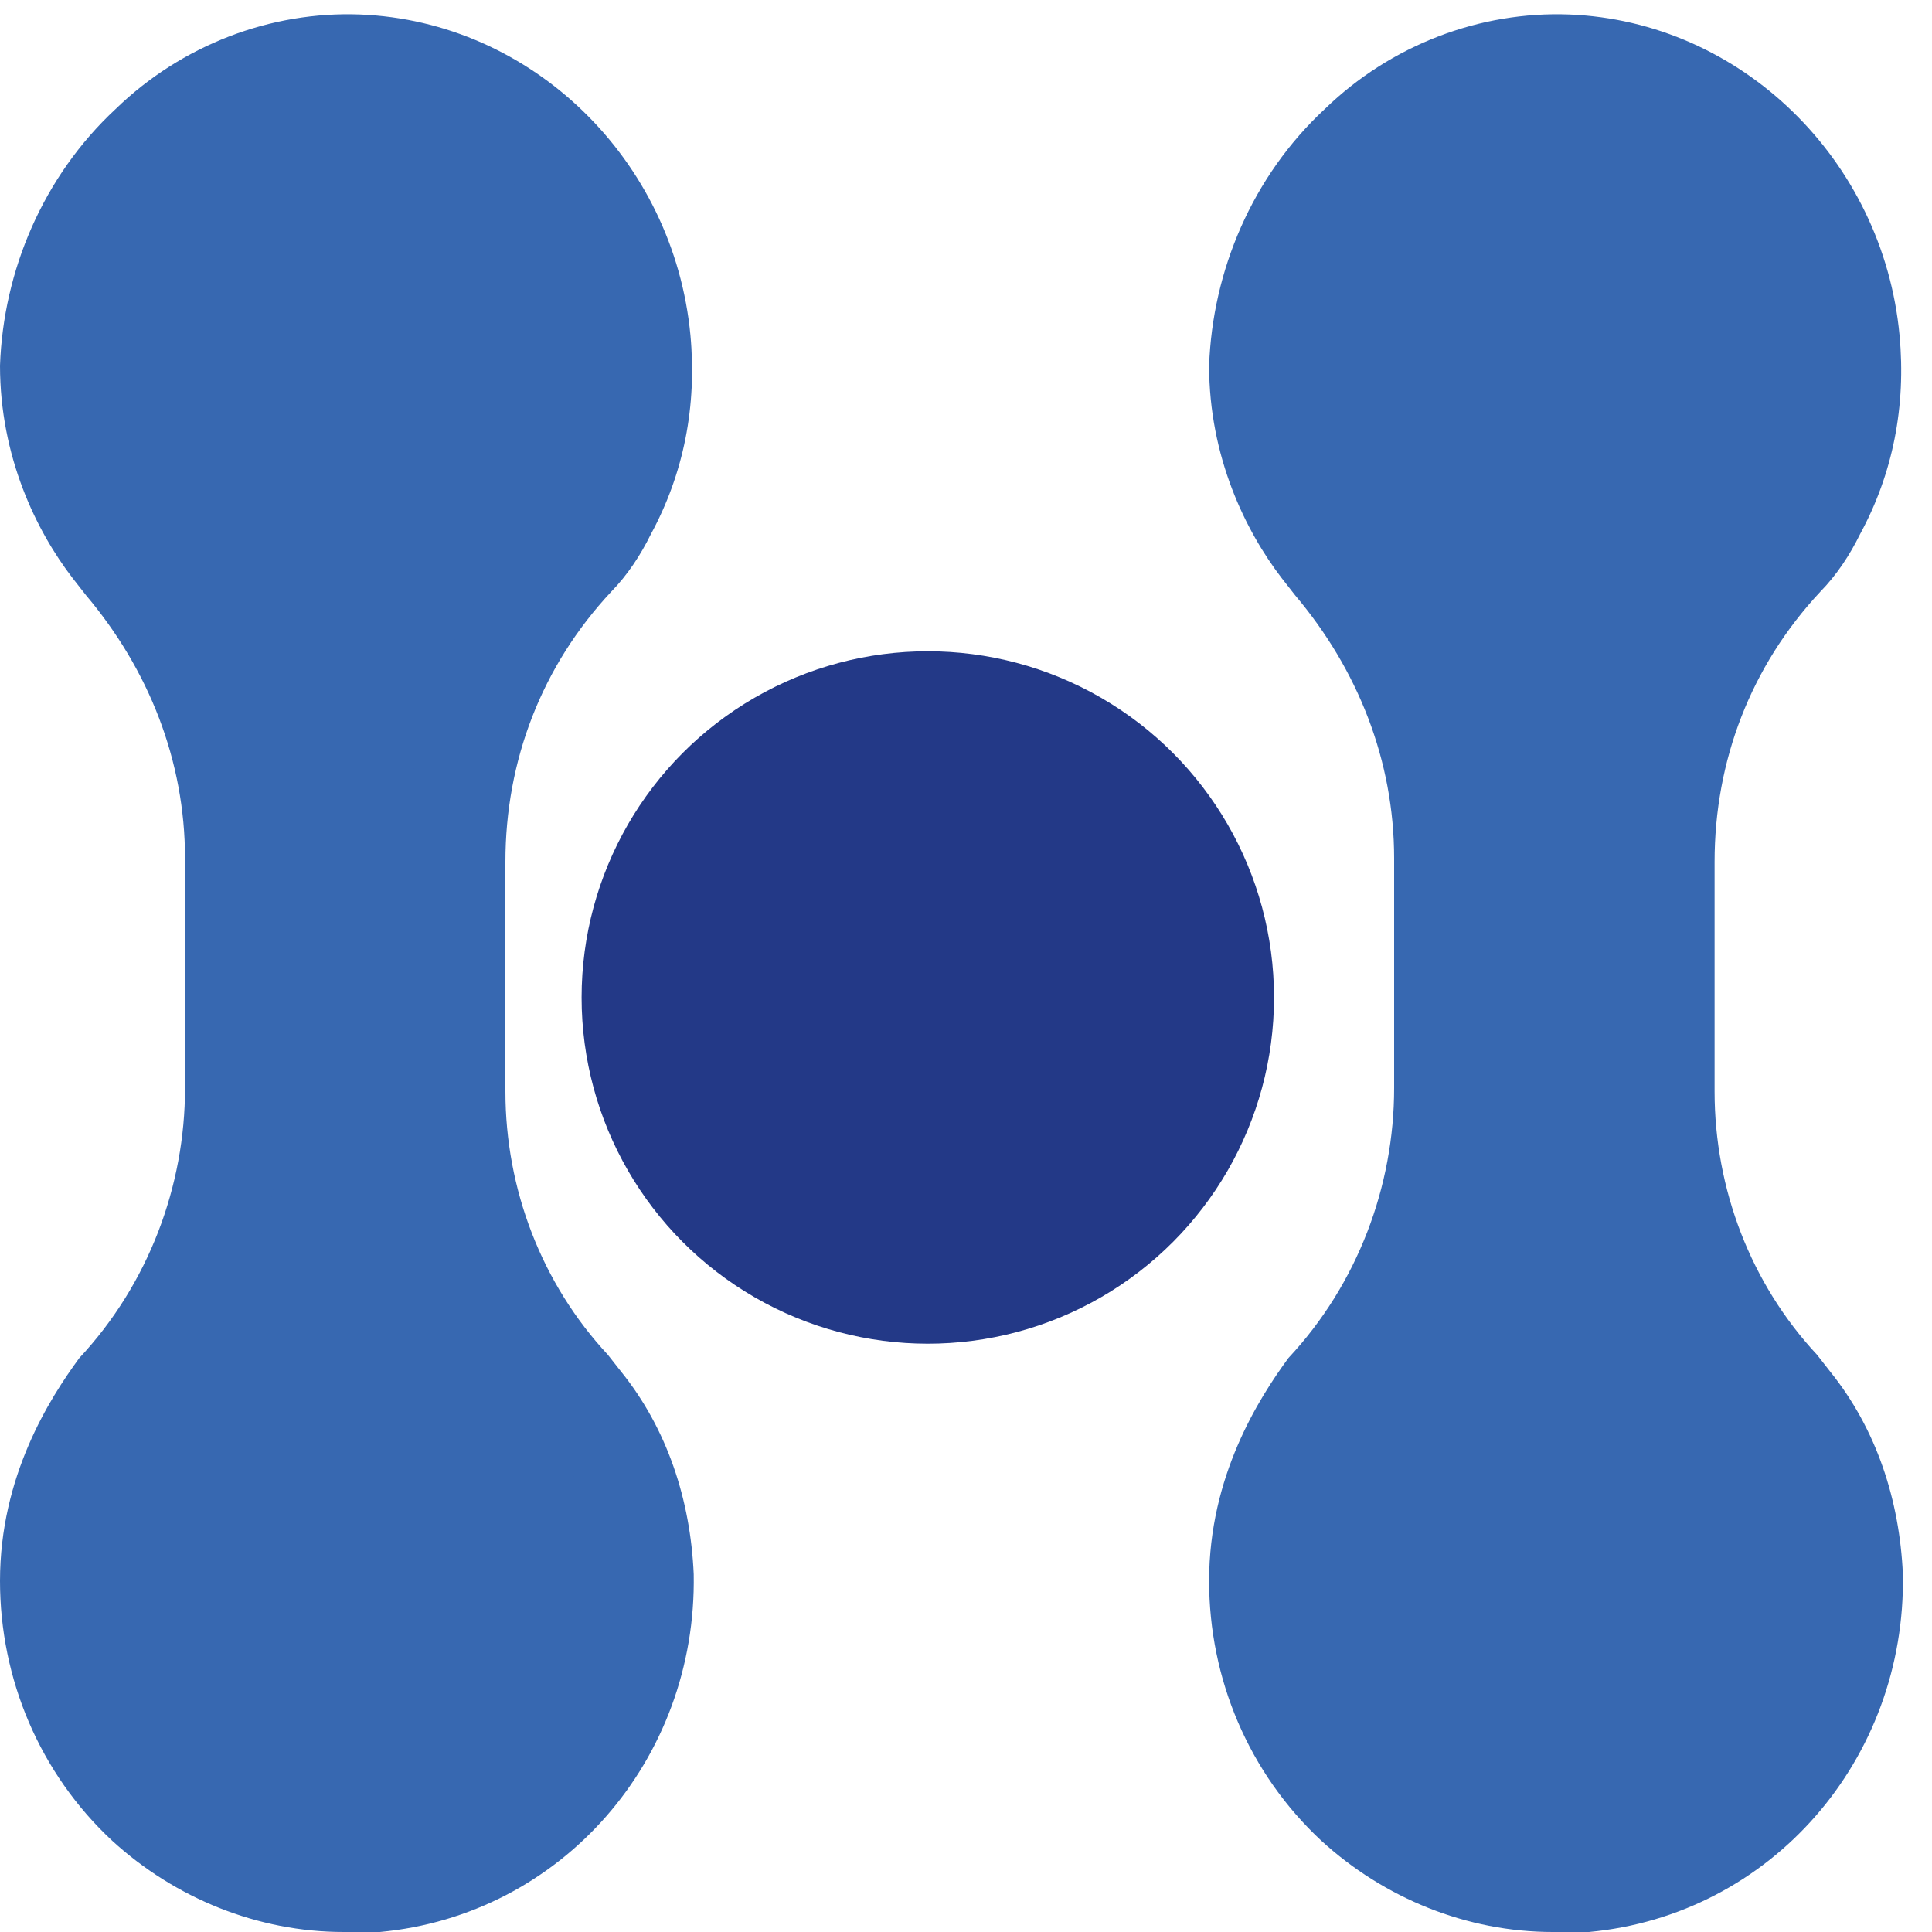 <?xml version="1.0" encoding="UTF-8"?> <svg xmlns="http://www.w3.org/2000/svg" width="30" height="30" viewBox="0 0 30 30" fill="none"><path d="M8.875 21.508C7.798 20.302 7.08 18.677 7.08 16.895V13.33C7.08 11.495 7.798 9.818 8.927 8.612C9.132 8.402 9.286 8.193 9.44 7.931C9.85 7.144 10.055 6.253 9.953 5.257C9.747 2.951 7.849 1.116 5.541 1.011C2.72 0.906 0.771 3.422 0.771 5.729C0.771 7.092 1.386 8.14 1.899 8.769C2.976 9.975 3.643 11.6 3.643 13.382V16.947C3.643 18.729 2.976 20.407 1.848 21.613C1.437 22.189 0.771 23.238 0.771 24.601C0.771 27.326 3.079 29.528 5.798 29.266C8.157 29.056 10.004 26.907 9.953 24.496C9.953 23.238 9.491 22.294 8.875 21.508Z" fill="#3768B1"></path><path d="M5.335 30C4.001 30 2.719 29.476 1.744 28.585C0.616 27.536 0 26.069 0 24.548C0 22.923 0.769 21.718 1.231 21.088C2.308 19.935 2.873 18.415 2.873 16.895V13.33C2.873 11.81 2.308 10.395 1.334 9.241L1.129 8.979C0.564 8.245 0 7.092 0 5.677C0.051 4.209 0.667 2.741 1.795 1.693C2.821 0.697 4.206 0.172 5.591 0.225C8.259 0.33 10.464 2.479 10.721 5.205C10.823 6.306 10.618 7.354 10.105 8.298C9.951 8.612 9.746 8.927 9.49 9.189C8.413 10.342 7.848 11.81 7.848 13.383V16.947C7.848 18.467 8.413 19.935 9.438 21.036L9.644 21.298C10.362 22.189 10.721 23.29 10.772 24.444C10.823 27.327 8.72 29.738 5.899 30C5.694 30 5.54 30 5.335 30ZM2.514 8.245C3.745 9.661 4.411 11.443 4.411 13.278V16.842C4.411 18.782 3.693 20.617 2.411 22.032C2.103 22.399 1.539 23.343 1.539 24.496C1.539 25.597 2.001 26.645 2.77 27.379C3.591 28.113 4.617 28.48 5.745 28.375C7.746 28.165 9.285 26.436 9.233 24.391C9.233 23.5 8.874 22.661 8.31 21.98L8.105 21.77C6.976 20.407 6.309 18.677 6.309 16.842V13.278C6.309 11.286 7.028 9.451 8.361 8.036C8.515 7.878 8.618 7.721 8.72 7.511C9.079 6.83 9.233 6.044 9.131 5.31C8.977 3.37 7.387 1.85 5.437 1.745C4.155 1.693 3.283 2.269 2.719 2.793C1.898 3.58 1.436 4.628 1.436 5.677C1.488 6.777 2.001 7.669 2.514 8.245Z" fill="#3768B1"></path><path d="M27.651 21.508C26.573 20.302 25.855 18.677 25.855 16.895V13.33C25.855 11.495 26.573 9.818 27.702 8.612C27.907 8.402 28.061 8.193 28.215 7.931C28.625 7.144 28.831 6.253 28.728 5.257C28.523 2.951 26.625 1.116 24.316 1.011C21.495 0.906 19.546 3.422 19.546 5.729C19.546 7.092 20.162 8.14 20.674 8.769C21.752 9.975 22.419 11.6 22.419 13.382V16.947C22.419 18.729 21.752 20.407 20.623 21.613C20.213 22.189 19.546 23.238 19.546 24.601C19.546 27.326 21.854 29.528 24.573 29.266C26.933 29.056 28.779 26.907 28.728 24.496C28.728 23.238 28.266 22.294 27.651 21.508Z" fill="#3768B1"></path><path d="M24.11 30C22.776 30 21.494 29.476 20.52 28.585C19.391 27.536 18.775 26.069 18.775 24.548C18.775 22.923 19.545 21.718 20.006 21.088C21.084 19.935 21.648 18.415 21.648 16.895V13.33C21.648 11.81 21.084 10.395 20.109 9.241L19.904 8.979C19.34 8.245 18.775 7.092 18.775 5.677C18.827 4.209 19.442 2.741 20.571 1.693C21.597 0.697 22.982 0.172 24.367 0.225C27.034 0.33 29.24 2.479 29.496 5.205C29.599 6.306 29.394 7.354 28.881 8.298C28.727 8.612 28.522 8.927 28.265 9.189C27.188 10.342 26.624 11.81 26.624 13.383V16.947C26.624 18.467 27.188 19.935 28.214 21.036L28.419 21.298C29.137 22.189 29.496 23.29 29.548 24.444C29.599 27.327 27.496 29.738 24.674 30C24.469 30 24.315 30 24.11 30ZM21.289 8.245C22.52 9.661 23.187 11.443 23.187 13.278V16.842C23.187 18.782 22.469 20.617 21.186 22.032C20.878 22.399 20.314 23.343 20.314 24.496C20.314 25.597 20.776 26.645 21.545 27.379C22.366 28.113 23.392 28.48 24.521 28.375C26.521 28.165 28.06 26.436 28.009 24.391C28.009 23.5 27.65 22.661 27.085 21.98L26.88 21.77C25.752 20.407 25.085 18.677 25.085 16.842V13.278C25.085 11.286 25.803 9.451 27.137 8.036C27.291 7.878 27.393 7.721 27.496 7.511C27.855 6.83 28.009 6.044 27.906 5.31C27.752 3.37 26.162 1.85 24.213 1.745C22.93 1.693 22.058 2.269 21.494 2.793C20.673 3.58 20.212 4.628 20.212 5.677C20.263 6.777 20.776 7.669 21.289 8.245Z" fill="#3768B1"></path><circle cx="14.407" cy="15.489" r="5.376" fill="#233987"></circle></svg> 